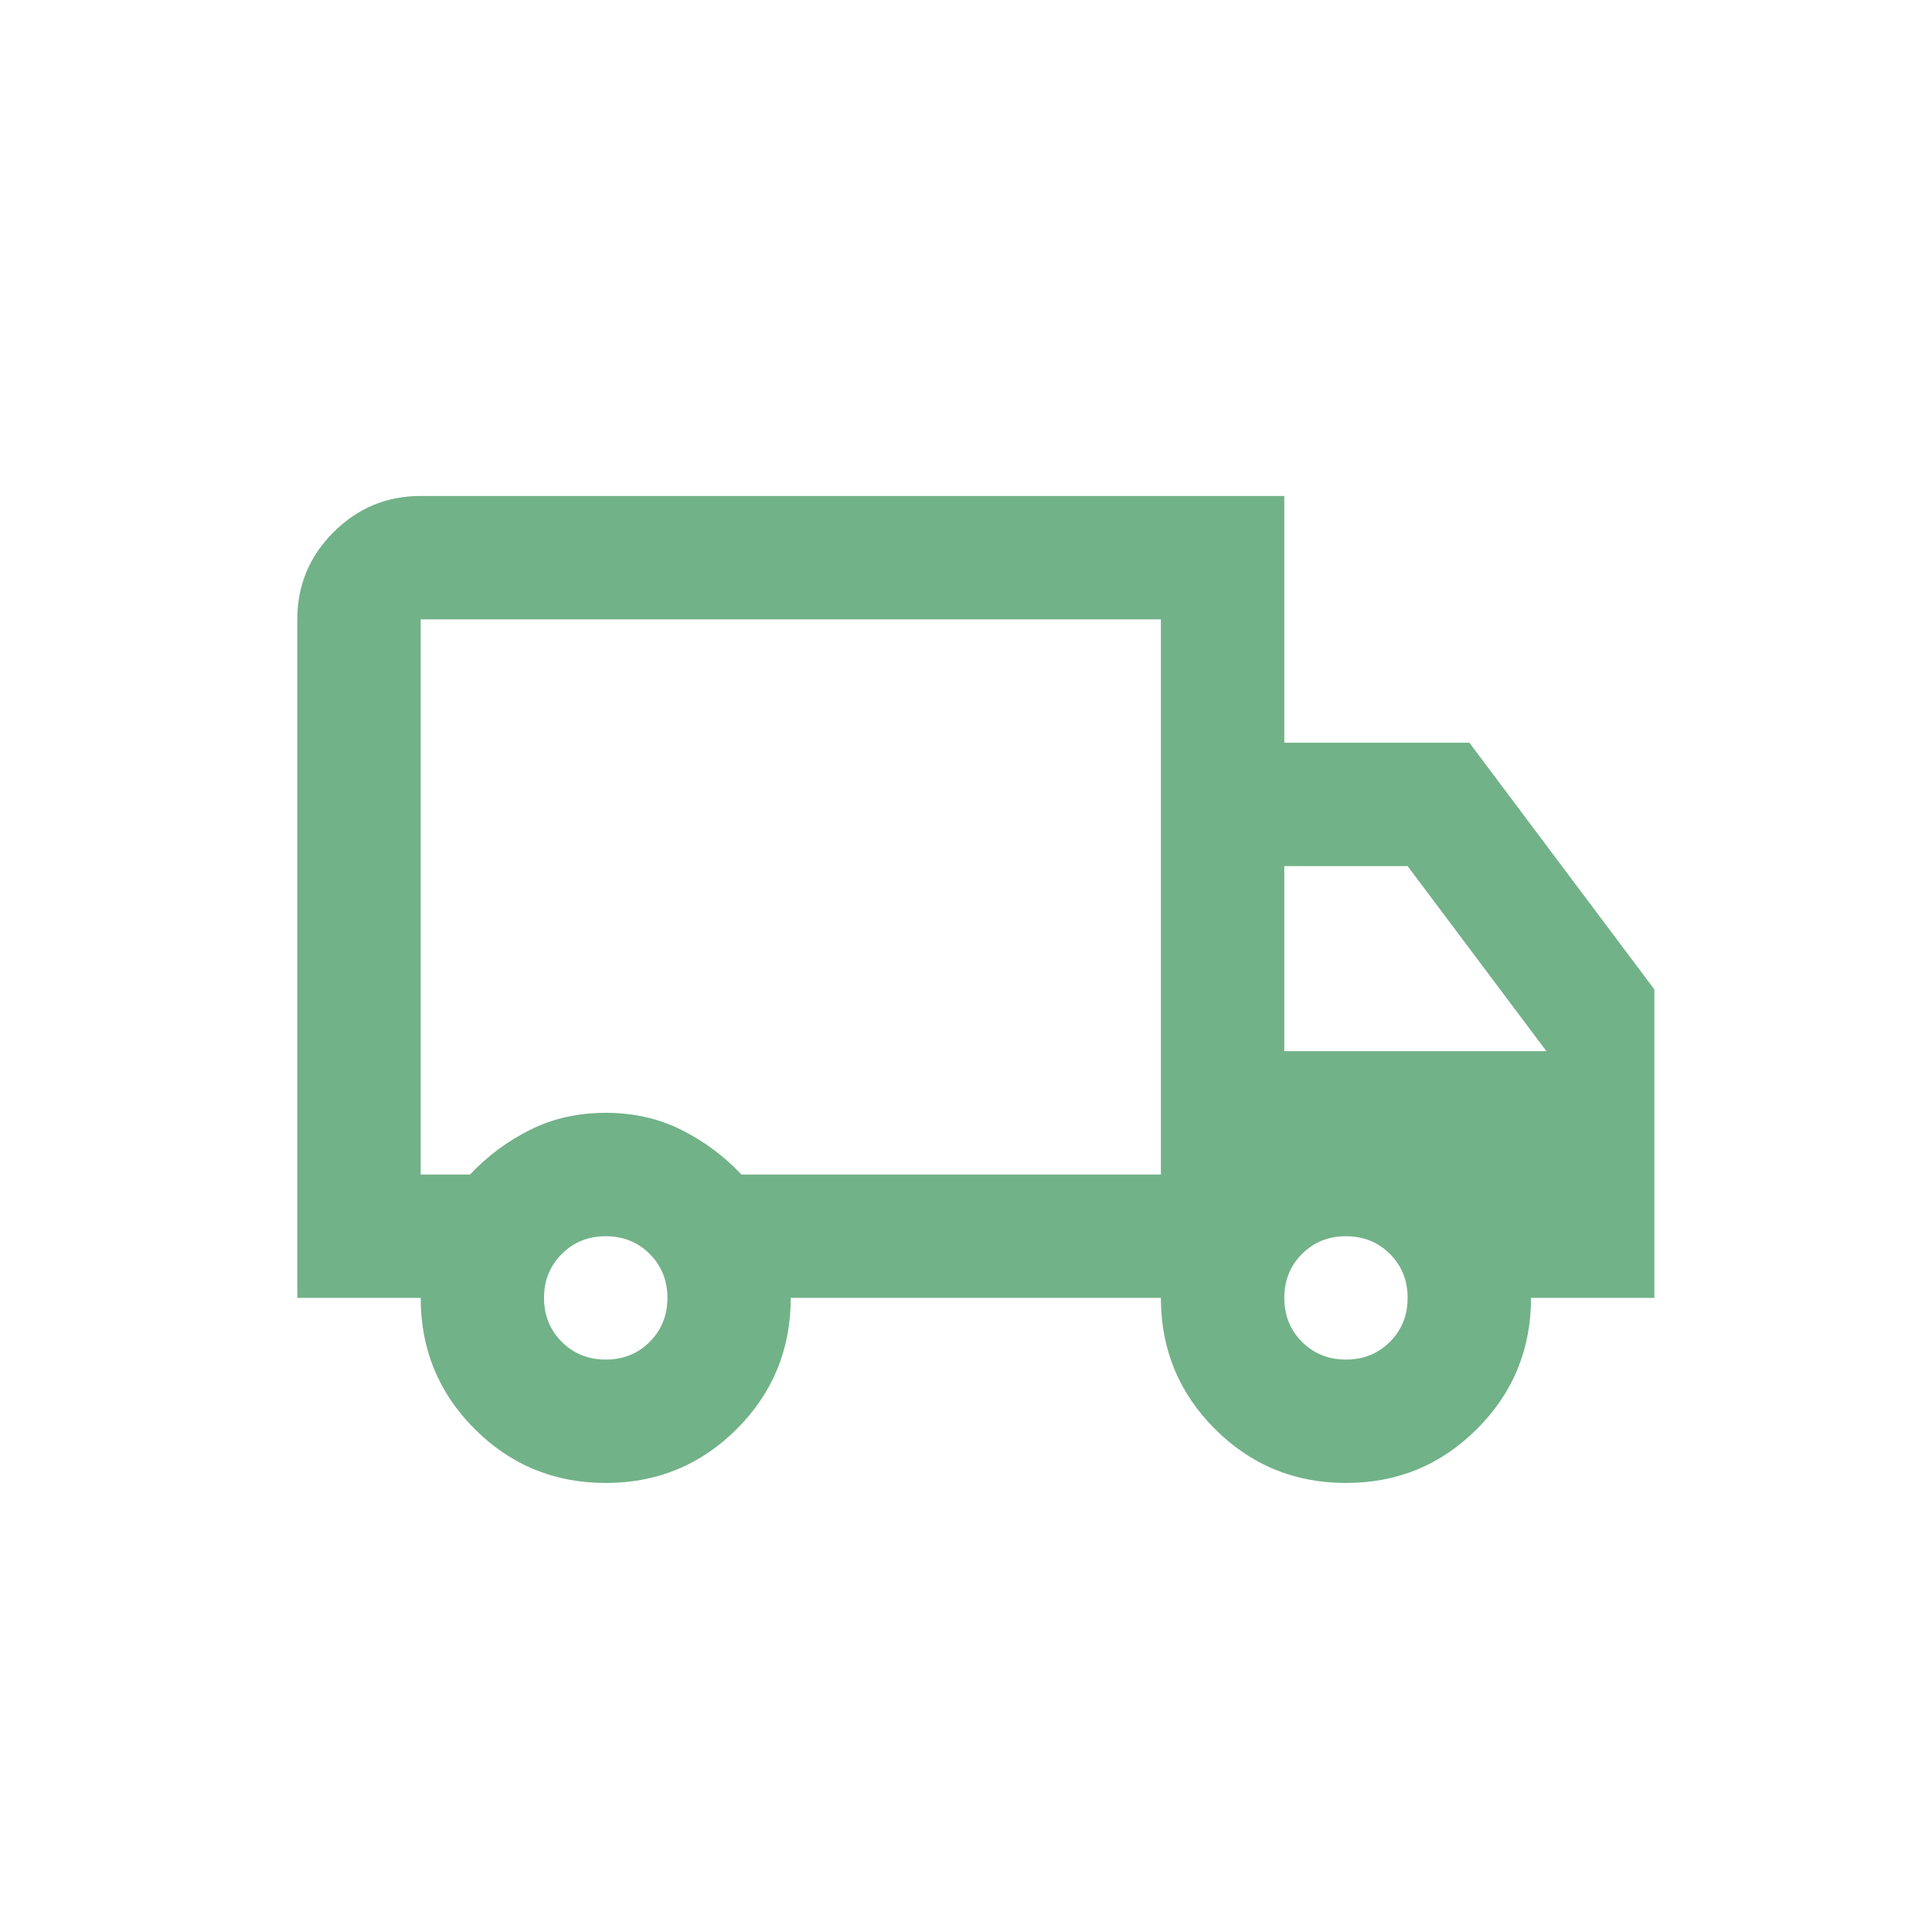 <svg width="24" height="24" viewBox="0 0 24 24" fill="none" xmlns="http://www.w3.org/2000/svg">
<mask id="mask0_3933_31956" style="mask-type:alpha" maskUnits="userSpaceOnUse" x="0" y="0" width="24" height="24">
<rect width="24" height="24" fill="#D9D9D9"/>
</mask>
<g mask="url(#mask0_3933_31956)">
<path d="M7.525 18.422C6.886 18.422 6.343 18.198 5.896 17.751C5.449 17.304 5.226 16.761 5.226 16.123H3.693V7.694C3.693 7.272 3.843 6.911 4.143 6.611C4.444 6.311 4.804 6.161 5.226 6.161H15.954V9.226H18.253L20.551 12.291V16.123H19.019C19.019 16.761 18.795 17.304 18.348 17.751C17.901 18.198 17.359 18.422 16.72 18.422C16.081 18.422 15.539 18.198 15.092 17.751C14.645 17.304 14.421 16.761 14.421 16.123H9.823C9.823 16.761 9.6 17.304 9.153 17.751C8.706 18.198 8.163 18.422 7.525 18.422ZM7.525 16.889C7.742 16.889 7.924 16.816 8.071 16.669C8.217 16.522 8.291 16.34 8.291 16.123C8.291 15.906 8.217 15.724 8.071 15.577C7.924 15.43 7.742 15.357 7.525 15.357C7.308 15.357 7.126 15.43 6.979 15.577C6.832 15.724 6.758 15.906 6.758 16.123C6.758 16.34 6.832 16.522 6.979 16.669C7.126 16.816 7.308 16.889 7.525 16.889ZM5.226 14.59H5.839C6.056 14.36 6.305 14.175 6.586 14.035C6.867 13.894 7.18 13.824 7.525 13.824C7.869 13.824 8.182 13.894 8.463 14.035C8.744 14.175 8.993 14.36 9.21 14.59H14.421V7.694H5.226V14.59ZM16.72 16.889C16.937 16.889 17.119 16.816 17.266 16.669C17.413 16.522 17.486 16.34 17.486 16.123C17.486 15.906 17.413 15.724 17.266 15.577C17.119 15.43 16.937 15.357 16.72 15.357C16.503 15.357 16.321 15.43 16.174 15.577C16.027 15.724 15.954 15.906 15.954 16.123C15.954 16.34 16.027 16.522 16.174 16.669C16.321 16.816 16.503 16.889 16.72 16.889ZM15.954 13.058H19.21L17.486 10.759H15.954V13.058Z" fill="#72B288"/>
</g>
</svg>
